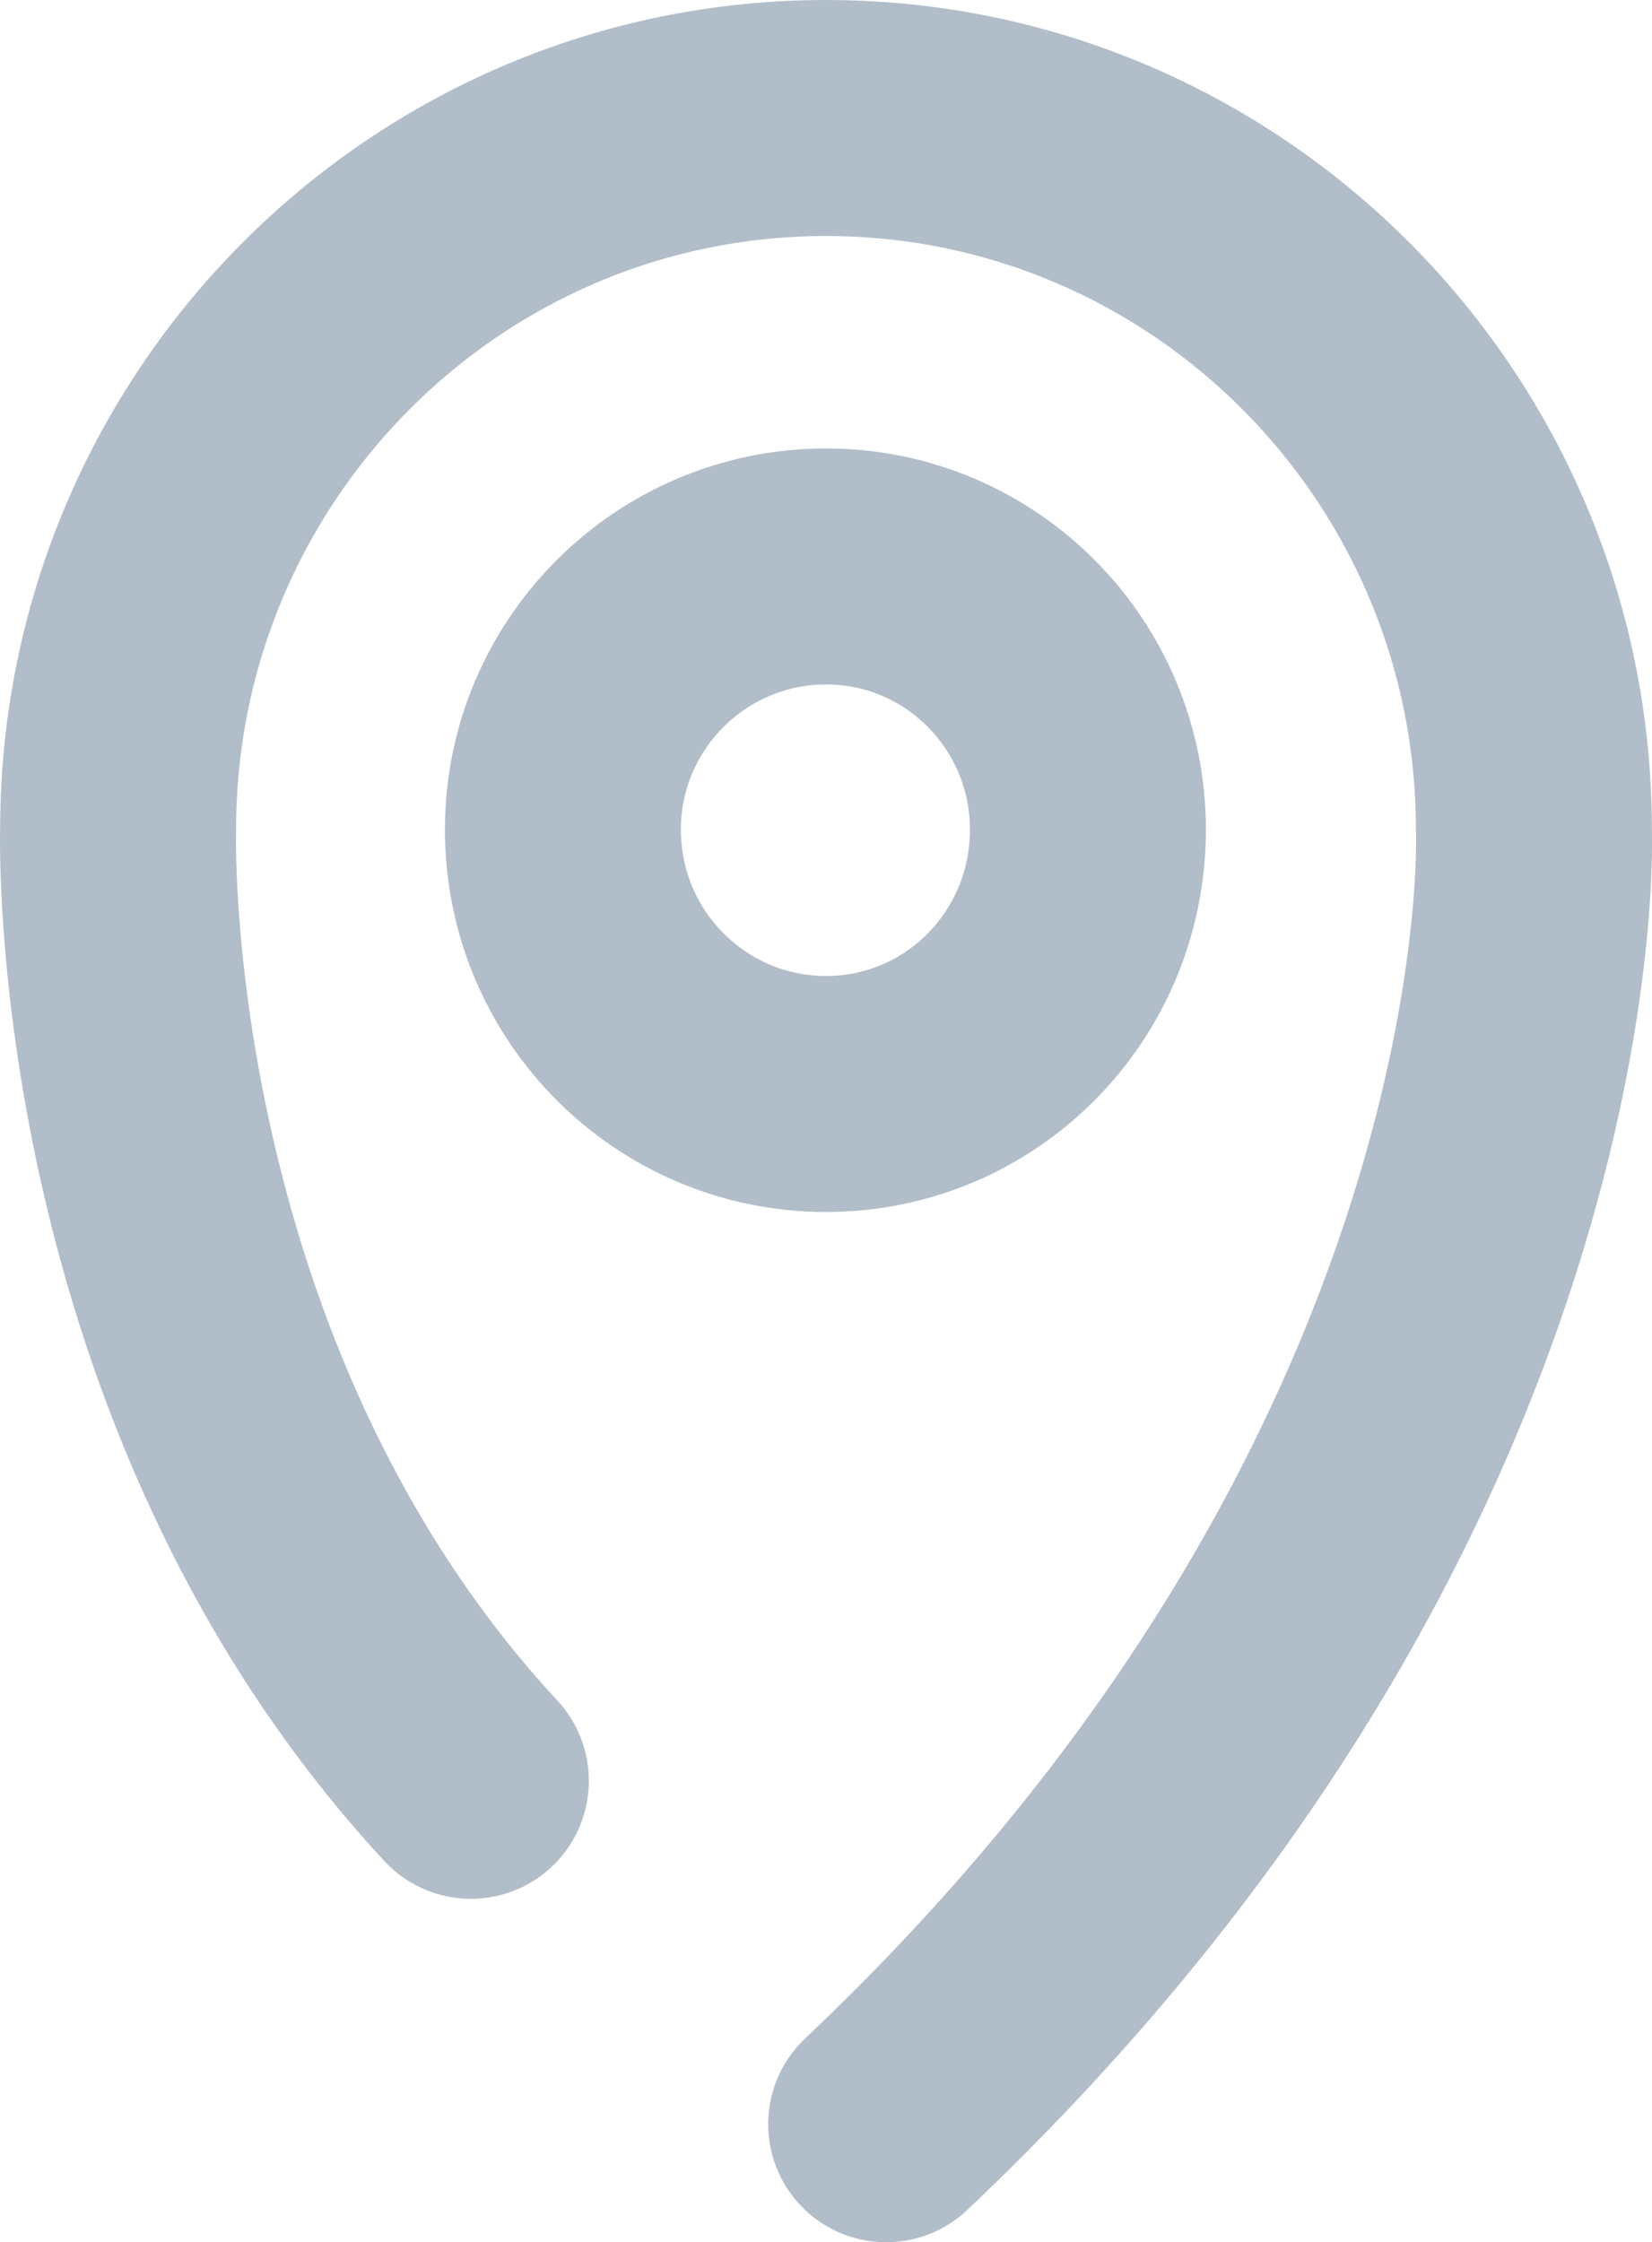 <?xml version="1.0" encoding="utf-8"?>
<!-- Generator: Adobe Illustrator 16.0.0, SVG Export Plug-In . SVG Version: 6.00 Build 0)  -->
<!DOCTYPE svg PUBLIC "-//W3C//DTD SVG 1.1//EN" "http://www.w3.org/Graphics/SVG/1.1/DTD/svg11.dtd">
<svg version="1.1" id="Layer_1" xmlns="http://www.w3.org/2000/svg" xmlns:xlink="http://www.w3.org/1999/xlink" x="0px" y="0px"
	 width="14.002px" height="19px" viewBox="0 0 14.002 19" enable-background="new 0 0 14.002 19" xml:space="preserve">
<g>
	<g>
		<path fill="none" stroke="#b1bec9" stroke-width="2" stroke-linecap="round" stroke-linejoin="round" stroke-miterlimit="10" d="
			M4.771,7.03c0,1.24,1,2.24,2.23,2.24s2.22-1,2.22-2.24c0-1.23-0.99-2.23-2.22-2.23S4.771,5.8,4.771,7.03z"/>
		<path fill="none" stroke="#b1bec9" stroke-width="2" stroke-linecap="round" stroke-linejoin="round" stroke-miterlimit="10" d="
			M7.511,18c5.74-5.43,5.49-10.97,5.49-10.97c0-3.33-2.69-6.03-6-6.03s-6,2.7-6,6.03c0,0-0.14,4.68,2.99,8.06"/>
	</g>
</g>
</svg>
